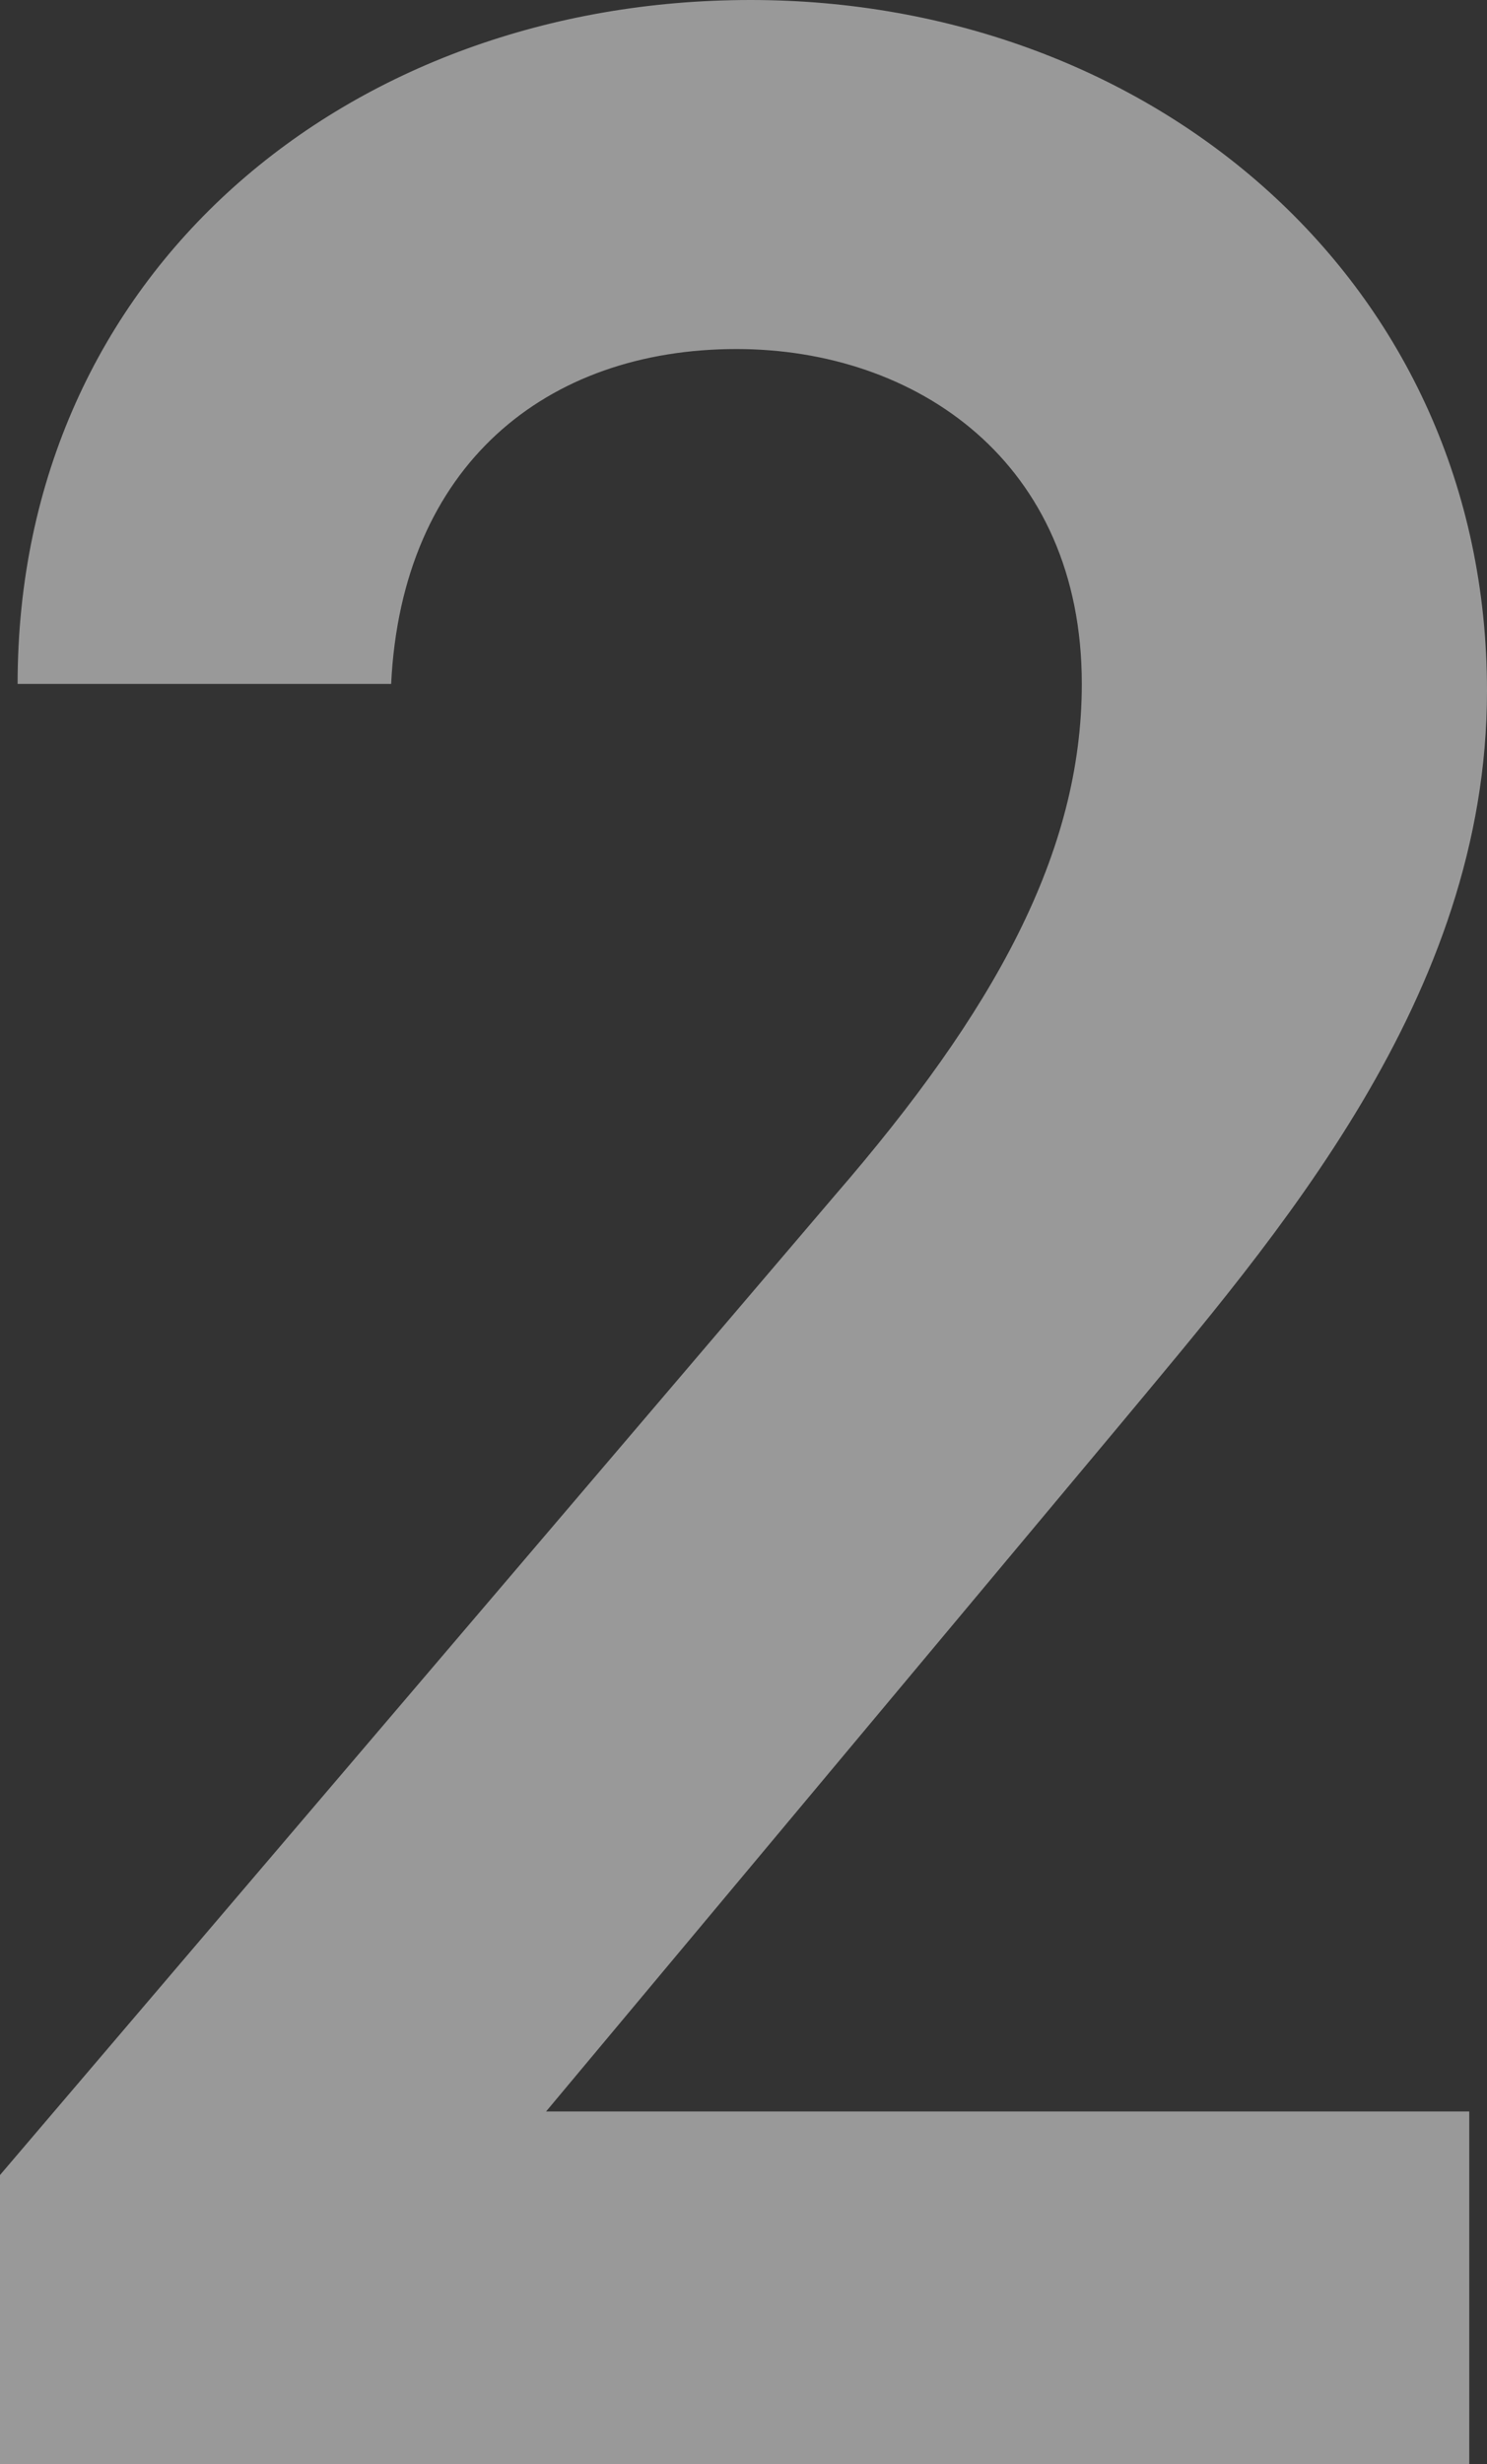 <?xml version="1.0" encoding="UTF-8"?>
<svg xmlns="http://www.w3.org/2000/svg" width="120.74" height="200" viewBox="0 0 120.74 200">
<rect x="0" y="0" width="120.74" height="200" fill="#333333" stroke="none"/>
<style>
.cls-1 {
fill: #fff;
opacity:0.5;
stroke-width: 0px;
}
</style>
<path class="cls-1" d="M119.31,200H0v-23.46l67.81-79.54c12.88-14.88,20.03-27.75,20.03-41.49,0-18.03-13.45-27.18-28.04-27.18-15.45,0-27.18,9.44-28.04,27.18H1.43C1.43,22.03,28.33,0,60.94,0s59.8,22.89,59.8,56.08c0,24.89-17.17,44.35-29.76,59.51l-46.64,55.79h74.96v28.61Z"/>
</svg>
